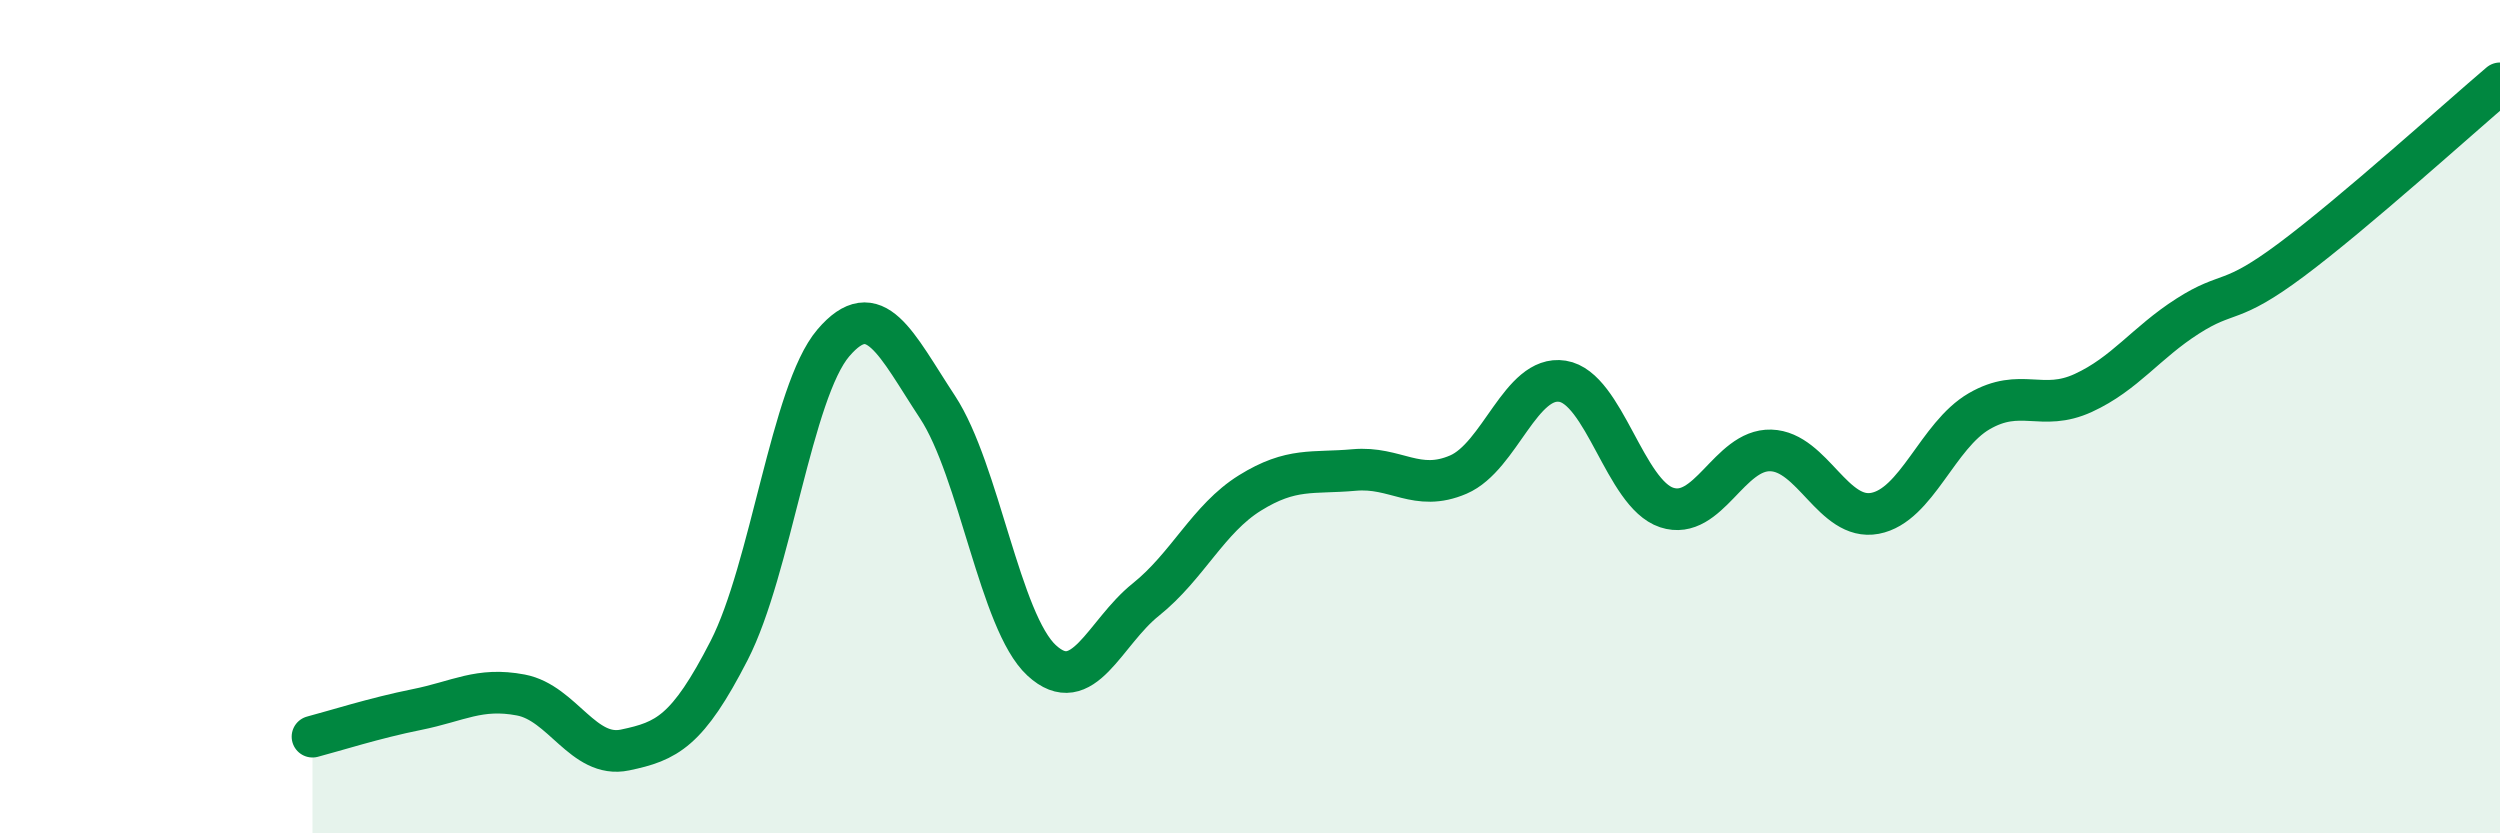 
    <svg width="60" height="20" viewBox="0 0 60 20" xmlns="http://www.w3.org/2000/svg">
      <path
        d="M 7.5,17.68 C 8,17.55 9,17.23 10,17.03 C 11,16.83 11.5,16.49 12.5,16.68 C 13.5,16.87 14,18.21 15,18 C 16,17.79 16.5,17.56 17.5,15.61 C 18.5,13.66 19,9.4 20,8.23 C 21,7.06 21.5,8.25 22.5,9.77 C 23.5,11.29 24,14.93 25,15.85 C 26,16.77 26.5,15.19 27.5,14.39 C 28.5,13.59 29,12.45 30,11.83 C 31,11.21 31.5,11.37 32.5,11.28 C 33.5,11.19 34,11.82 35,11.39 C 36,10.96 36.5,8.99 37.5,9.15 C 38.5,9.31 39,11.85 40,12.18 C 41,12.51 41.5,10.78 42.5,10.81 C 43.5,10.84 44,12.51 45,12.32 C 46,12.13 46.5,10.45 47.5,9.87 C 48.5,9.29 49,9.89 50,9.43 C 51,8.97 51.5,8.23 52.5,7.59 C 53.5,6.95 53.5,7.35 55,6.23 C 56.5,5.11 59,2.85 60,2L60 20L7.5 20Z"
        fill="#008740"
        opacity="0.1"
        stroke-linecap="round"
        stroke-linejoin="round"
      />
      <path
        d="M 7.5,17.68 C 8,17.55 9,17.23 10,17.03 C 11,16.83 11.5,16.49 12.5,16.68 C 13.5,16.87 14,18.21 15,18 C 16,17.79 16.5,17.56 17.5,15.61 C 18.5,13.66 19,9.4 20,8.23 C 21,7.06 21.5,8.25 22.5,9.77 C 23.5,11.29 24,14.93 25,15.85 C 26,16.77 26.5,15.19 27.5,14.39 C 28.5,13.59 29,12.45 30,11.83 C 31,11.21 31.5,11.37 32.5,11.28 C 33.5,11.19 34,11.82 35,11.39 C 36,10.96 36.5,8.99 37.5,9.15 C 38.5,9.31 39,11.85 40,12.18 C 41,12.51 41.5,10.78 42.5,10.81 C 43.5,10.84 44,12.51 45,12.32 C 46,12.13 46.5,10.45 47.5,9.87 C 48.5,9.29 49,9.89 50,9.43 C 51,8.97 51.5,8.23 52.5,7.59 C 53.5,6.95 53.5,7.35 55,6.23 C 56.5,5.11 59,2.85 60,2"
        stroke="#008740"
        stroke-width="1"
        fill="none"
        stroke-linecap="round"
        stroke-linejoin="round"
      />
    </svg>
  